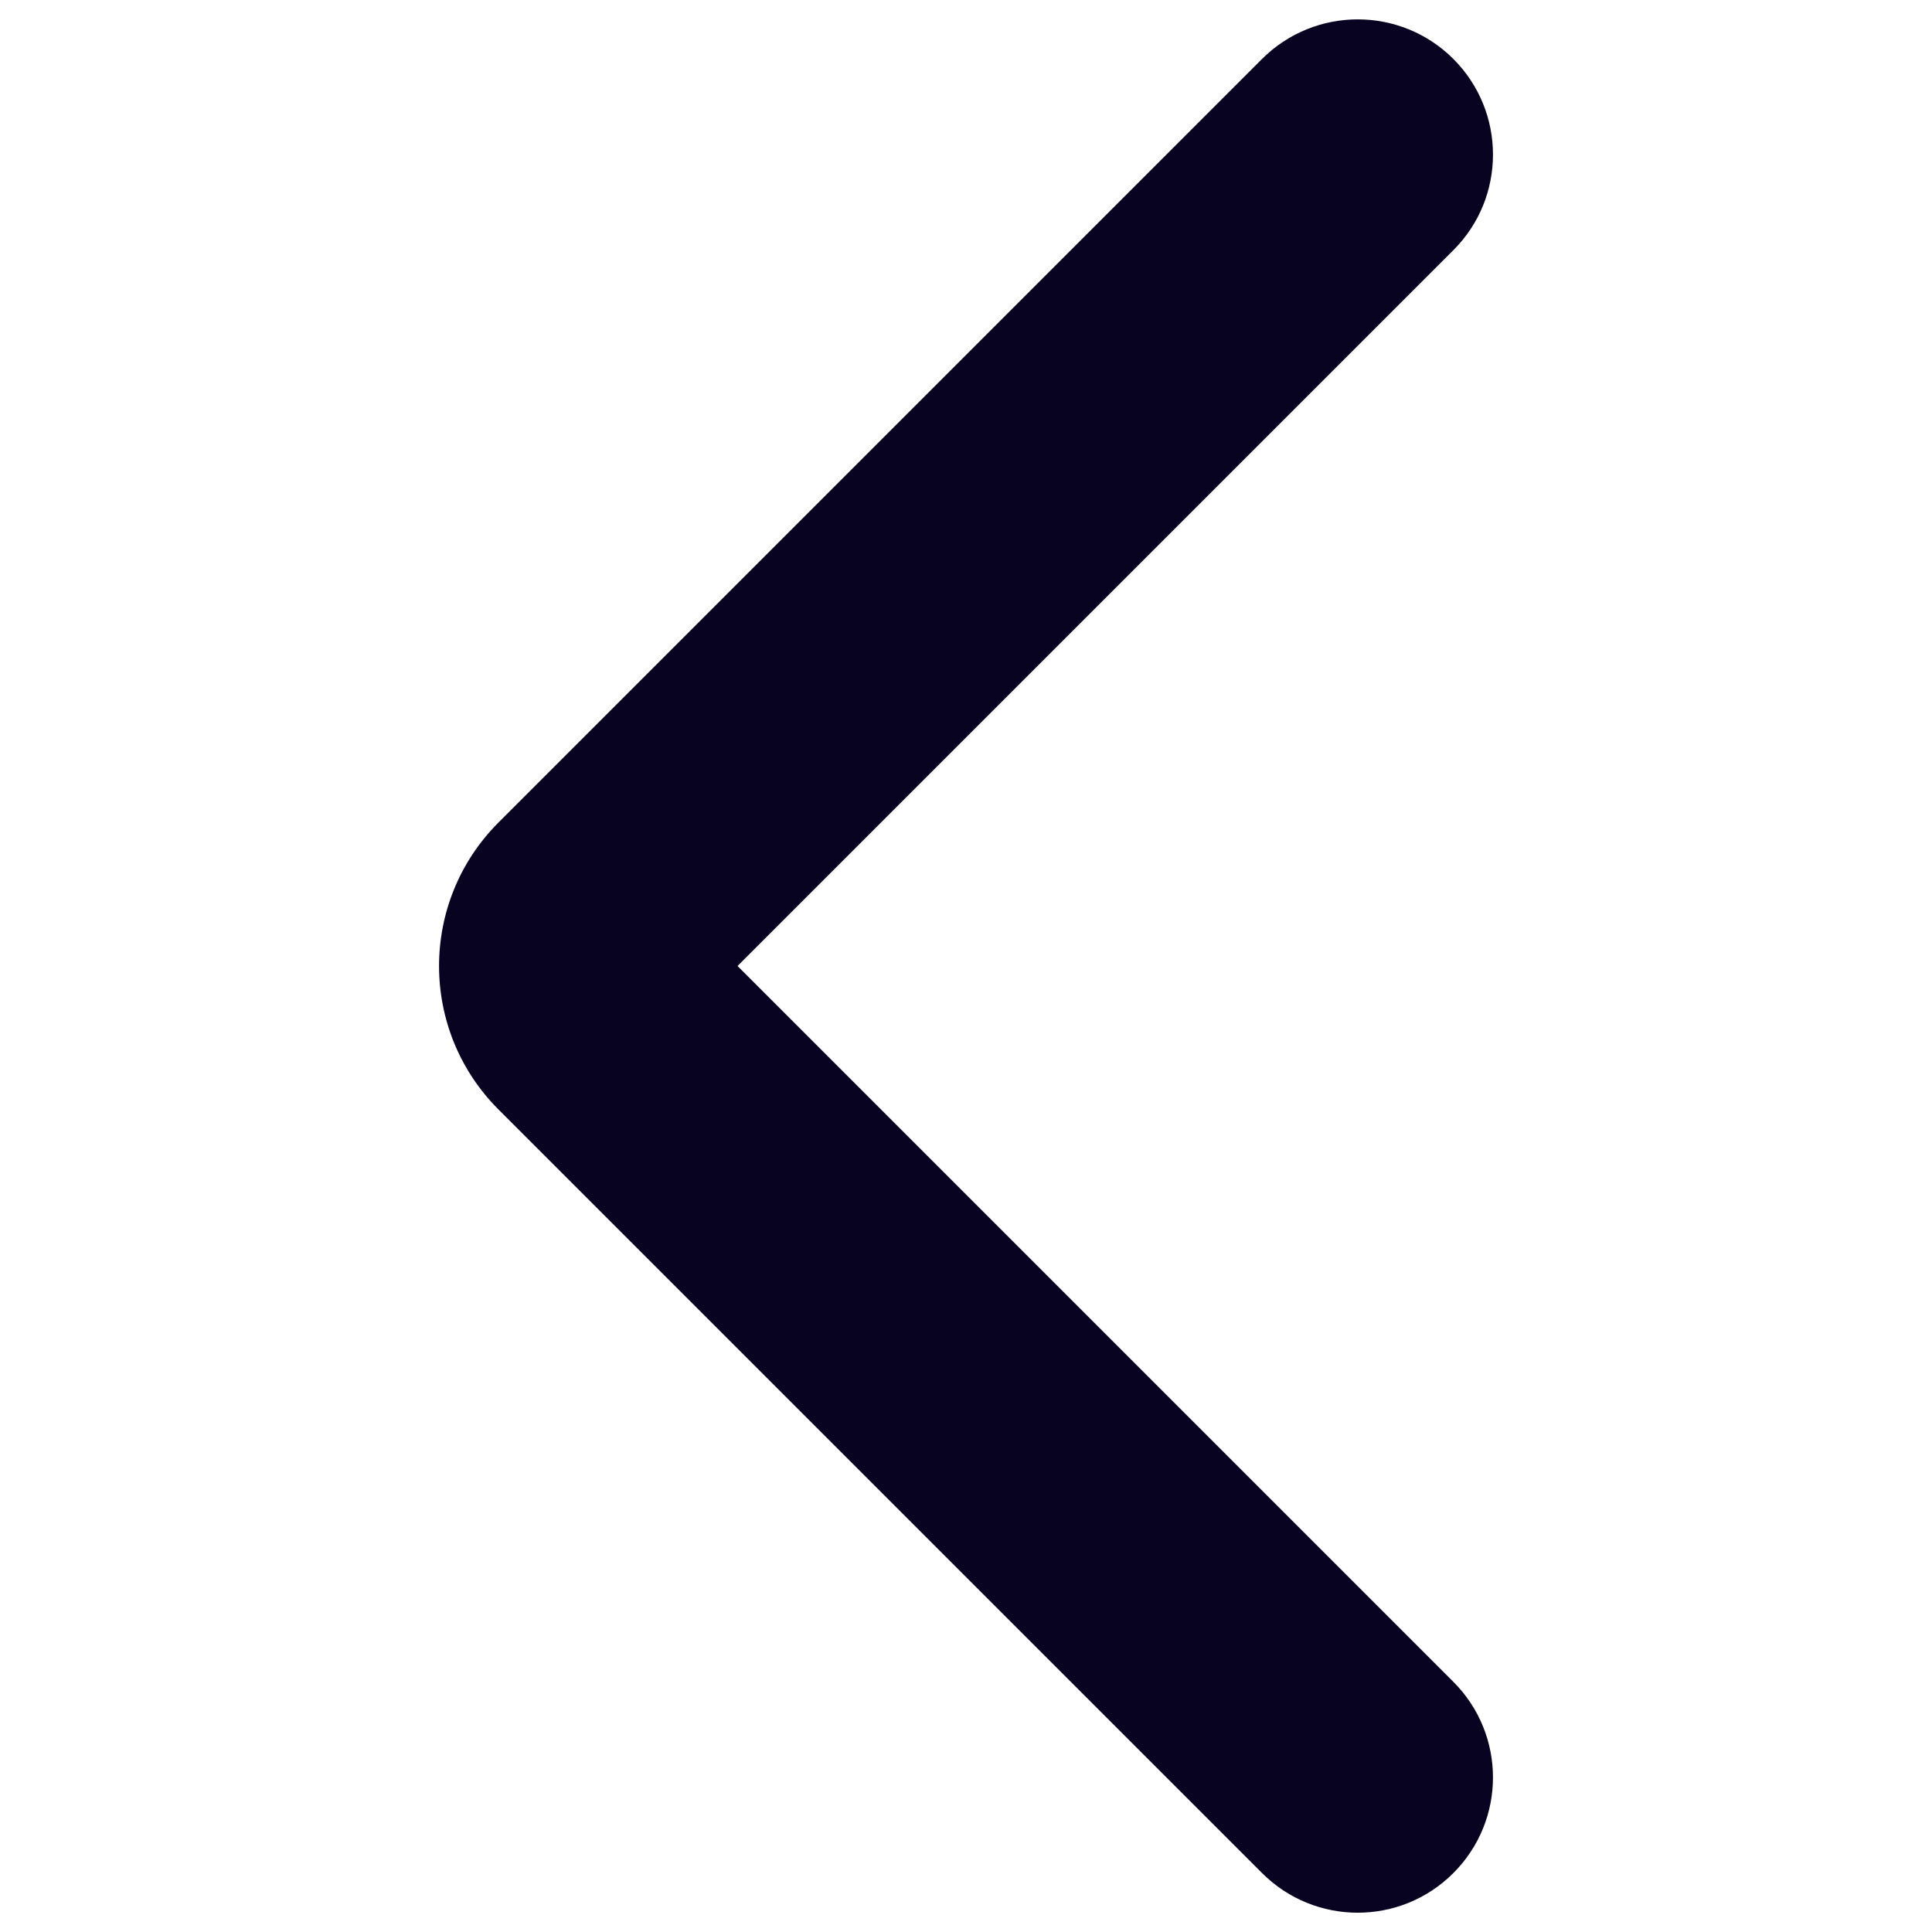 <svg width="20" height="20" viewBox="0 0 20 20" fill="none" xmlns="http://www.w3.org/2000/svg">
<path fill-rule="evenodd" clip-rule="evenodd" d="M15.045 0.61C14.498 0.064 13.612 0.064 13.065 0.61L5.16 8.515C4.34 9.335 4.34 10.665 5.16 11.485L13.065 19.39C13.612 19.937 14.498 19.937 15.045 19.39C15.592 18.843 15.592 17.957 15.045 17.41L7.635 10L15.045 2.59C15.592 2.044 15.592 1.157 15.045 0.61Z" fill="#080320"/>
</svg>
